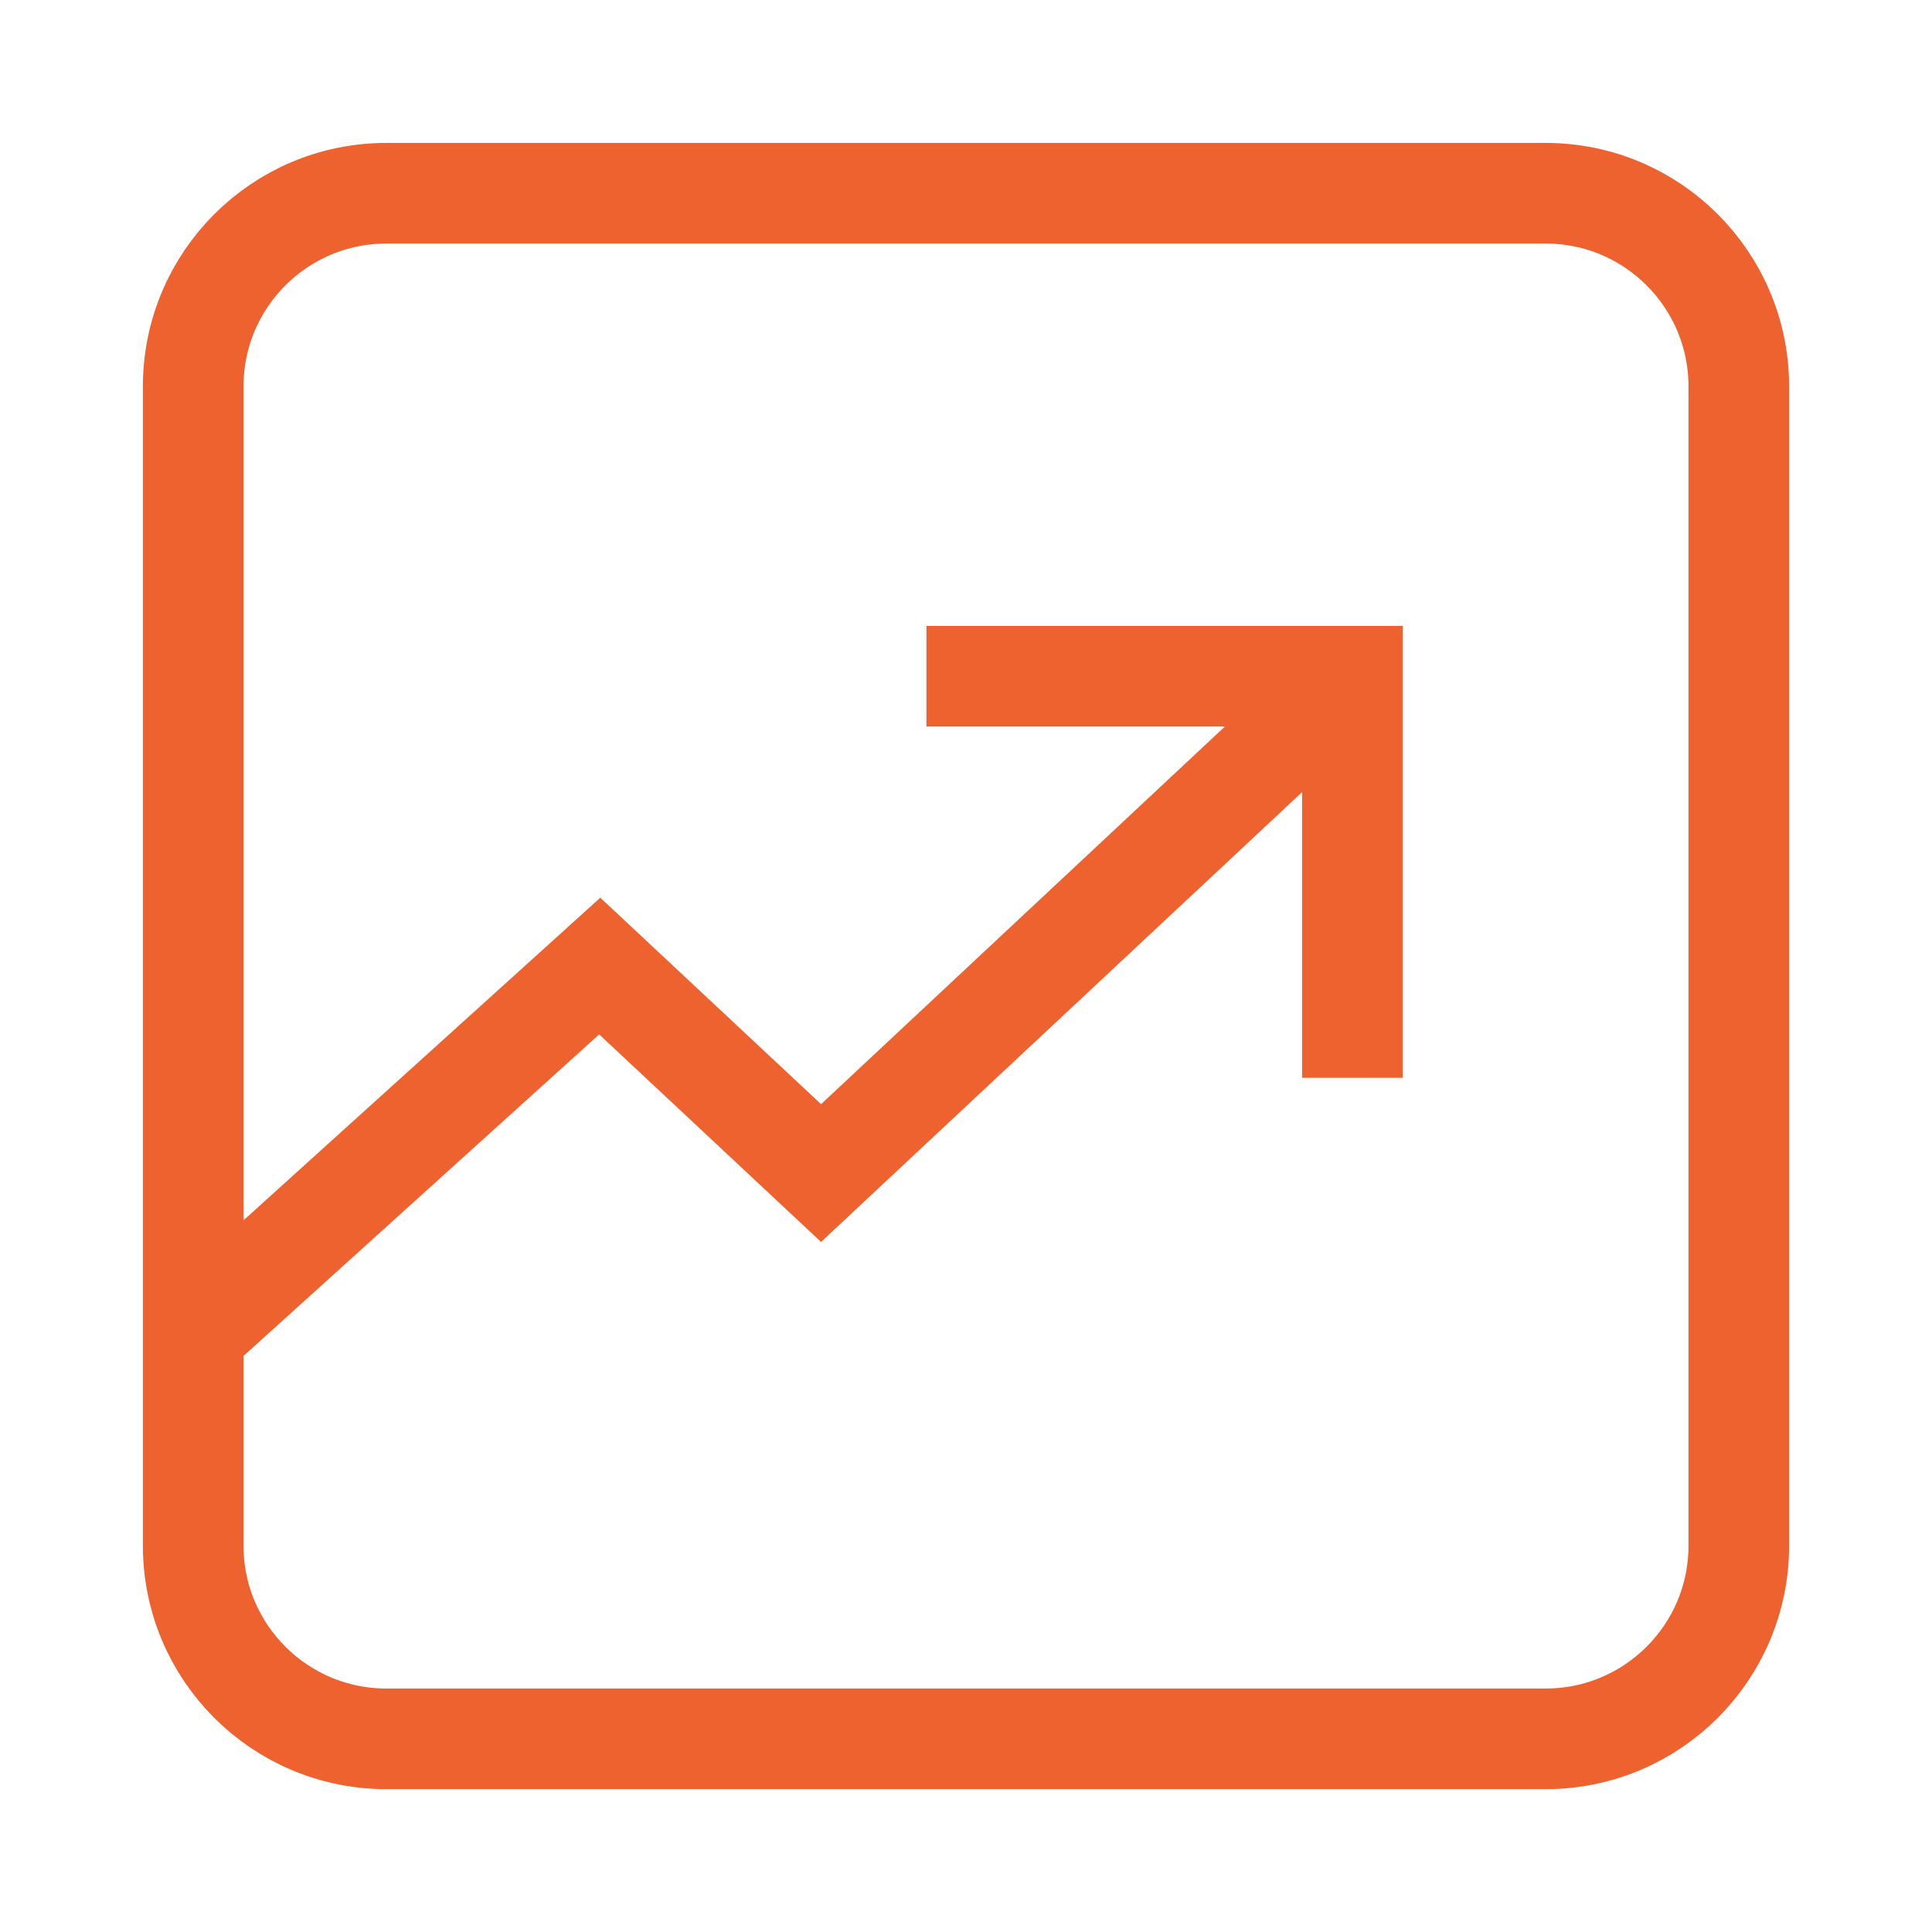 <?xml version="1.0" encoding="UTF-8"?> <svg xmlns="http://www.w3.org/2000/svg" width="48" height="48" viewBox="0 0 48 48" fill="none"> <path d="M5.5 32.501L14.9 24.001L20.399 29.144L32.498 17.83M24.267 16.801H33.6V25.528M9.6 43.201C6.949 43.201 4.8 41.052 4.8 38.401V9.601C4.8 6.95 6.949 4.801 9.6 4.801H38.4C41.051 4.801 43.2 6.95 43.2 9.601V38.401C43.2 41.052 41.051 43.201 38.4 43.201H9.6Z" stroke="#ED622F" stroke-width="2.5" stroke-linecap="square"></path> </svg> 